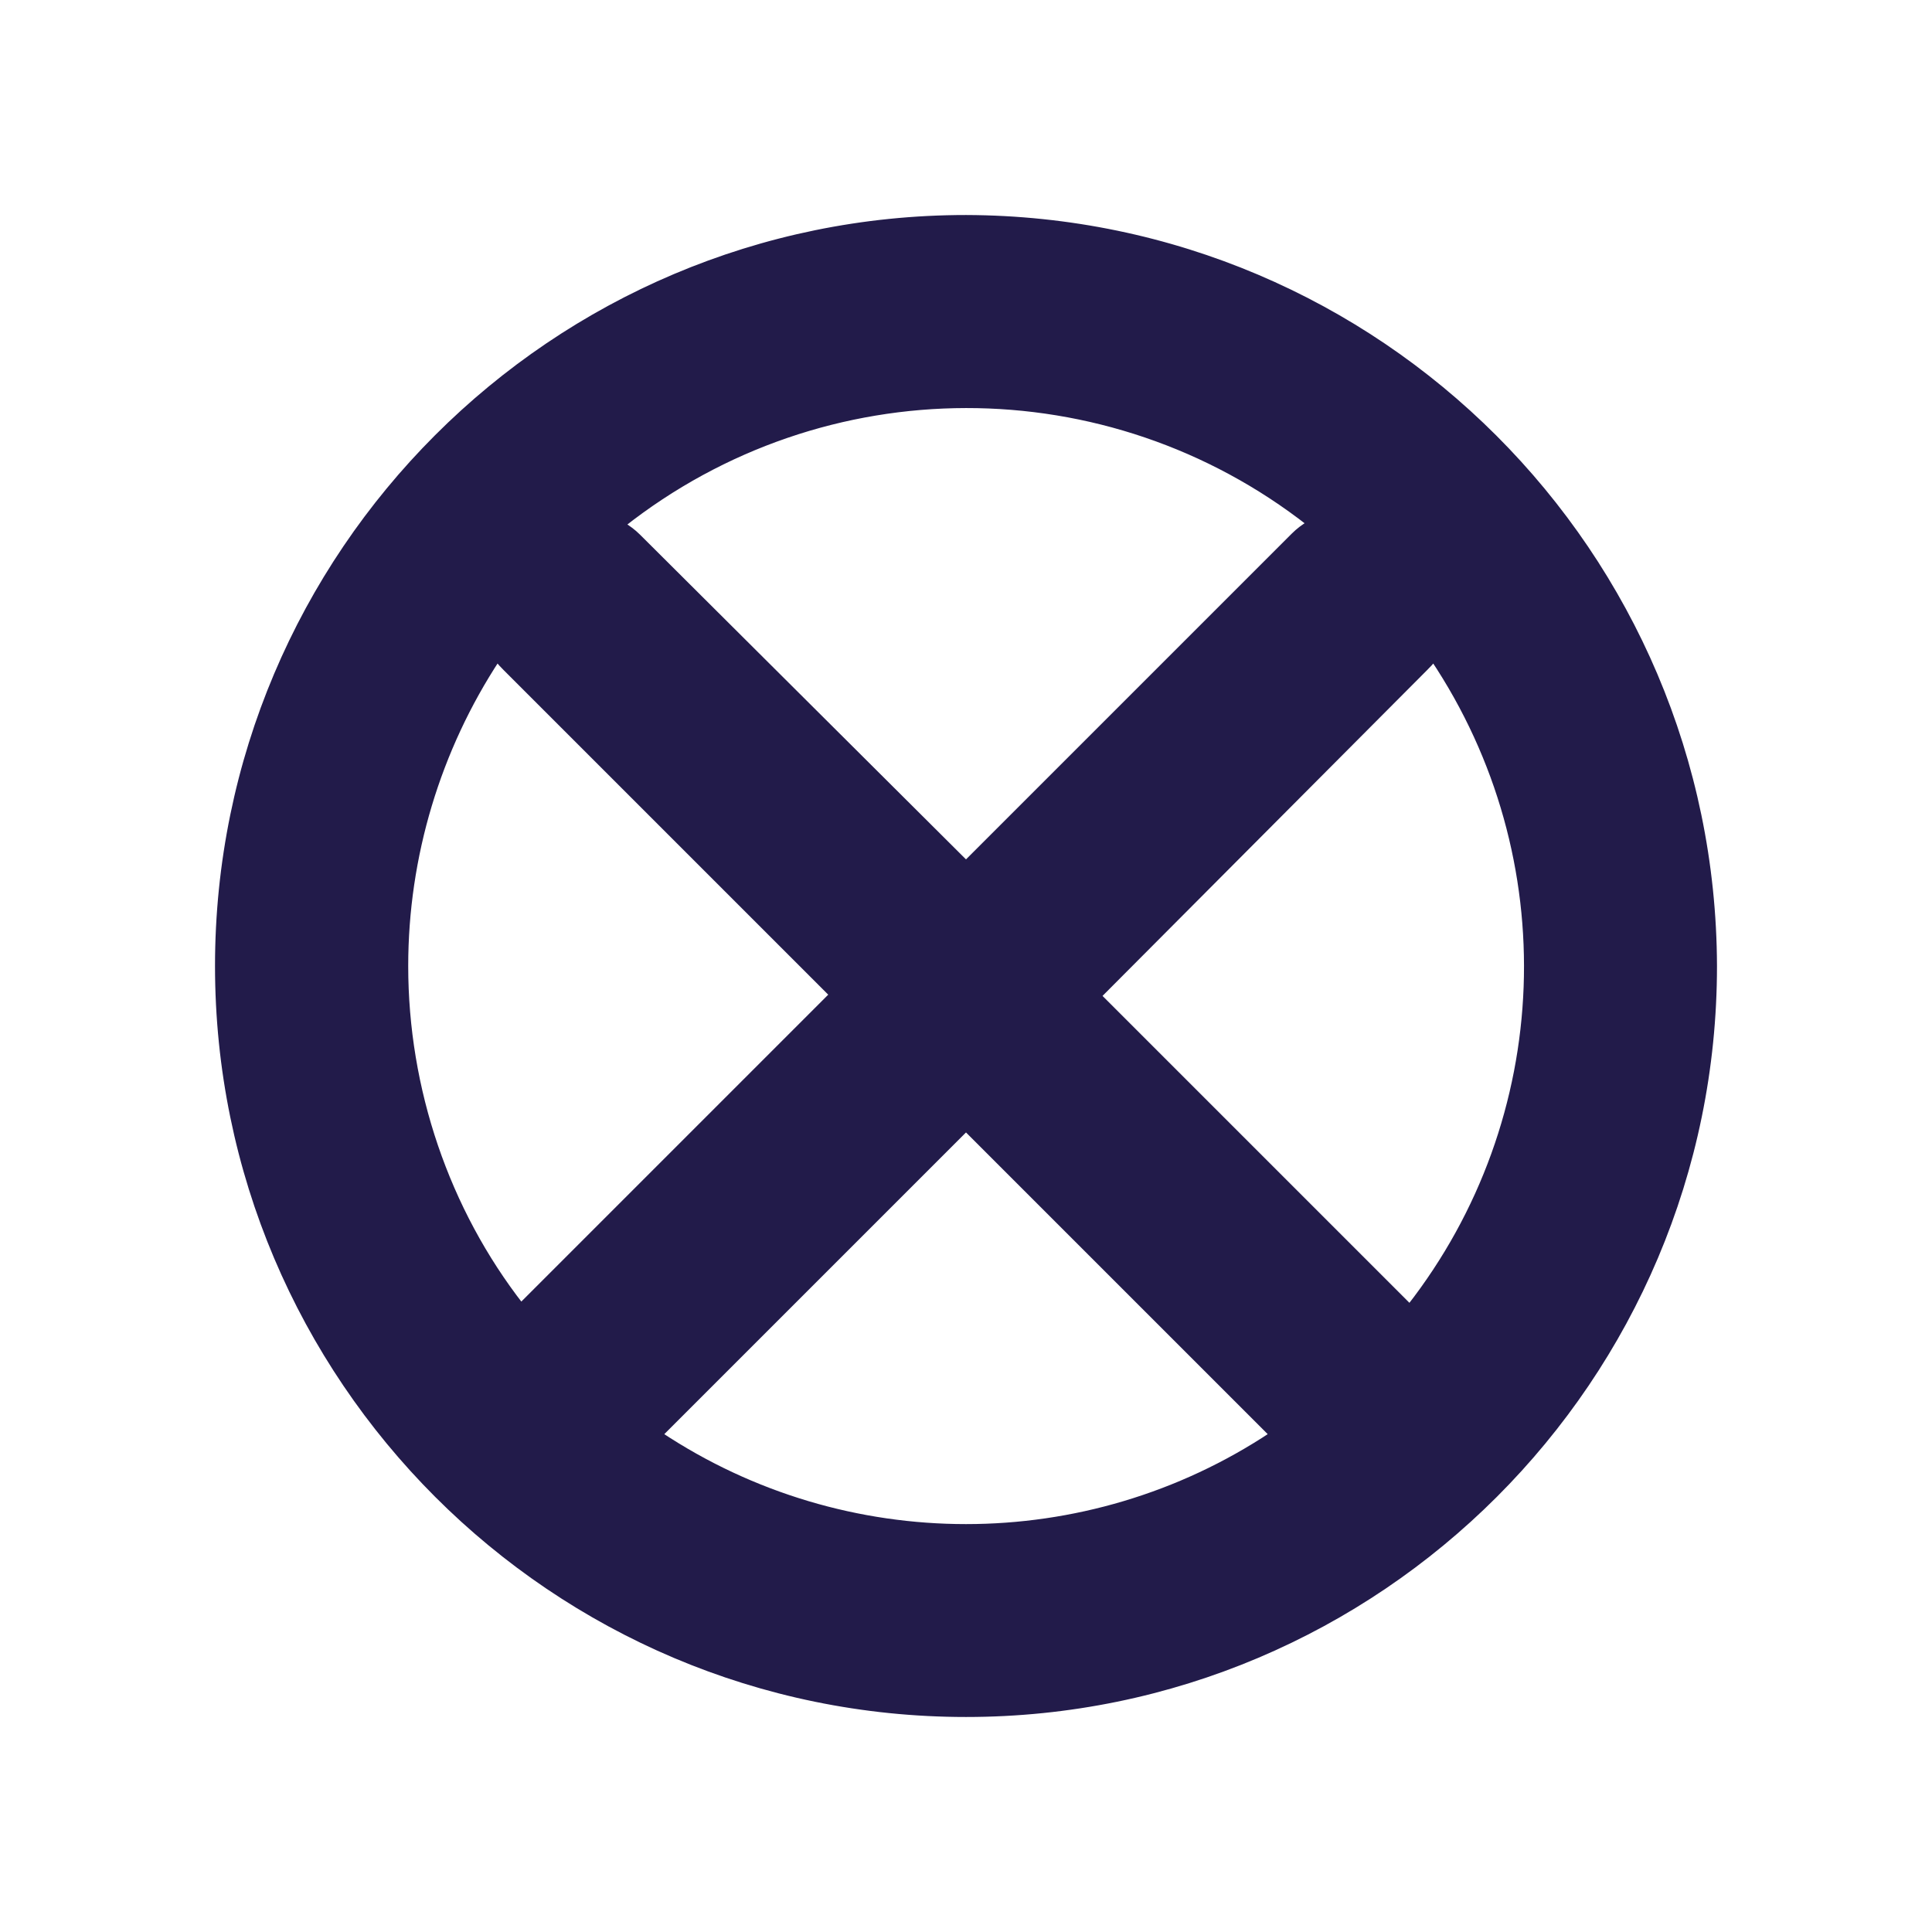 <svg fill="#221B4A" stroke="#221B4A" stroke-width=".5" xmlns="http://www.w3.org/2000/svg" viewBox="0 0 155 155">
  <title>Lot of Fortune</title>
  <path d="M77.5 17.5c-33.1 0-60 26.9-60 60s26.9 60 60 60 60-26.9 60-60c-.1-33.1-26.9-59.9-60-60zM105.1 42c-.5.3-.9.6-1.3 1L77.5 69.3 51.2 43.1c-.4-.4-.8-.7-1.3-1 16.2-12.8 39-12.8 55.2-.1zM32.5 77.5c0-8.8 2.6-17.4 7.4-24.7.2.3.5.6.7.8l26.2 26.2-25 25c-6-7.7-9.3-17.4-9.3-27.3zm20.4 37.6 24.6-24.6 24.6 24.6c-14.9 9.9-34.3 9.9-49.2 0zm60.2-10.2-25-25 26.2-26.3c.3-.3.5-.5.7-.8 10.7 16 9.9 37-1.9 52.1z"/>
</svg>
